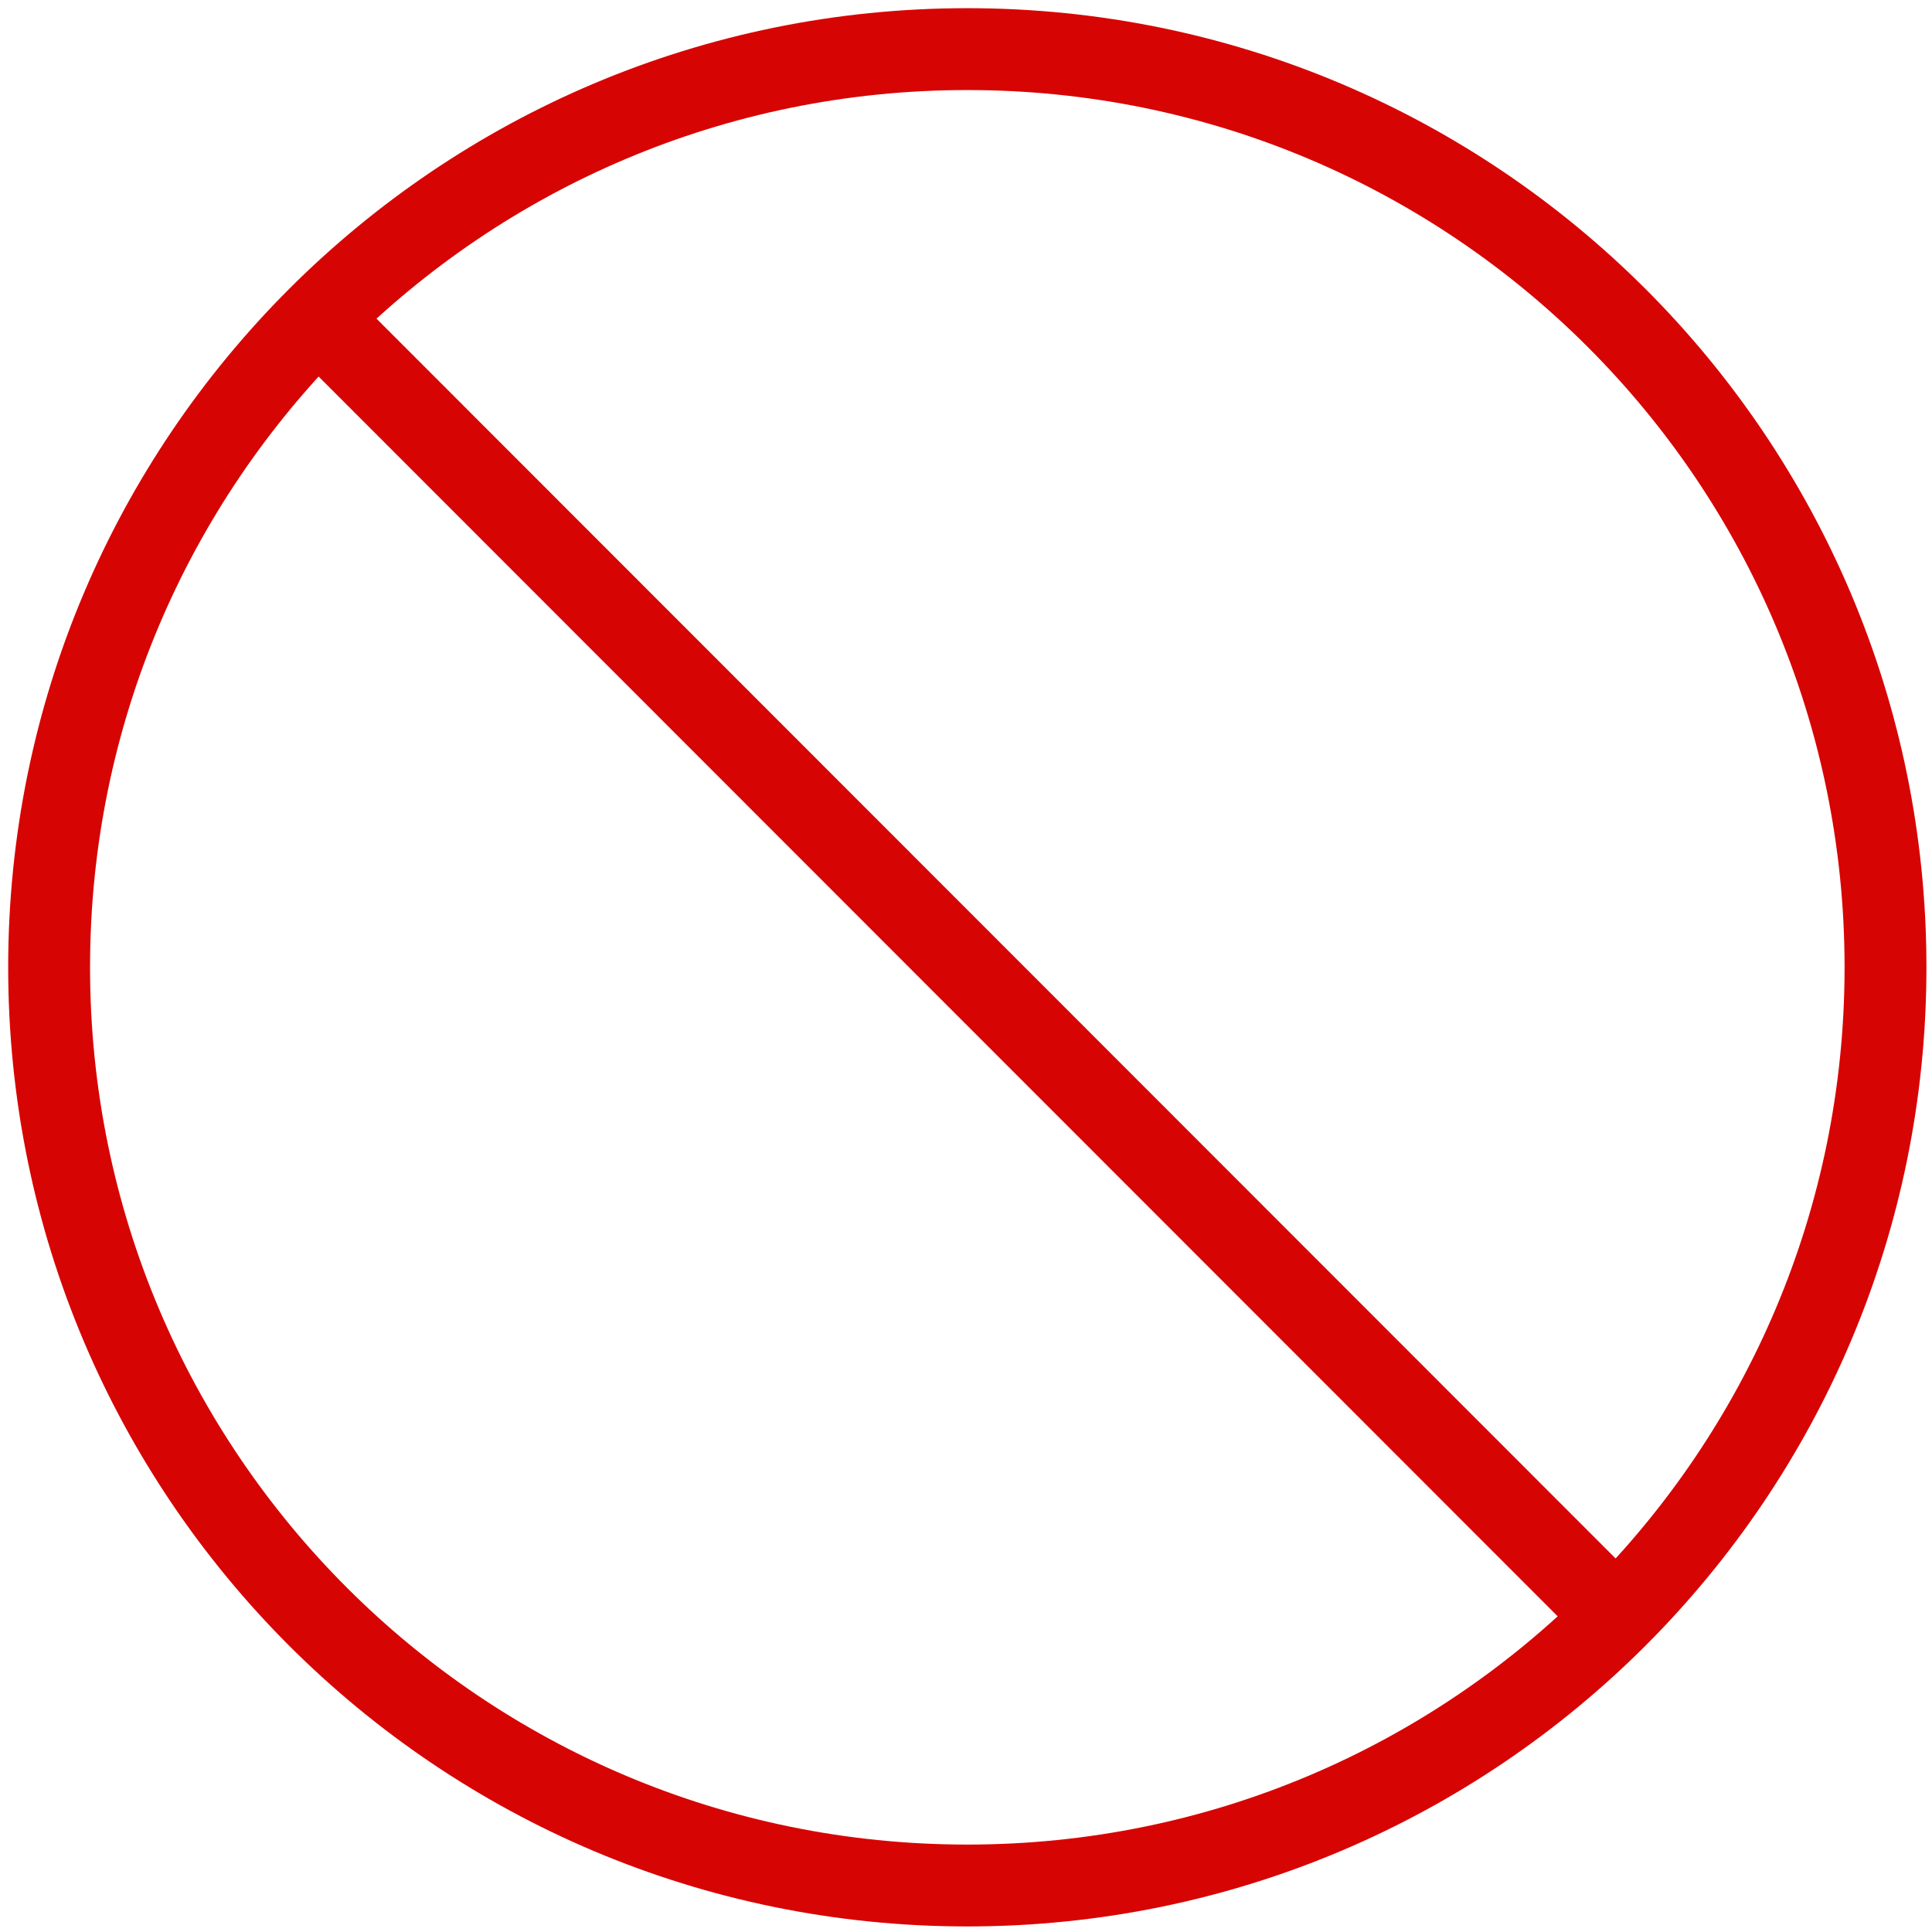 <svg width="118" height="118" viewBox="0 0 118 118" fill="none" xmlns="http://www.w3.org/2000/svg">
<path d="M115.16 59.08C115.16 90.064 90.064 115.16 59.08 115.16C28.096 115.16 3 90.064 3 59.08C3 28.096 28.096 3 59.08 3C90.064 3 115.16 28.096 115.16 59.08Z" stroke="#D70404" stroke-width="5" stroke-miterlimit="10" stroke-linecap="round" stroke-linejoin="round"/>
<path d="M19.59 19.591L98.663 98.71" stroke="#D70404" stroke-width="5" stroke-miterlimit="10" stroke-linecap="round" stroke-linejoin="round"/>
</svg>
